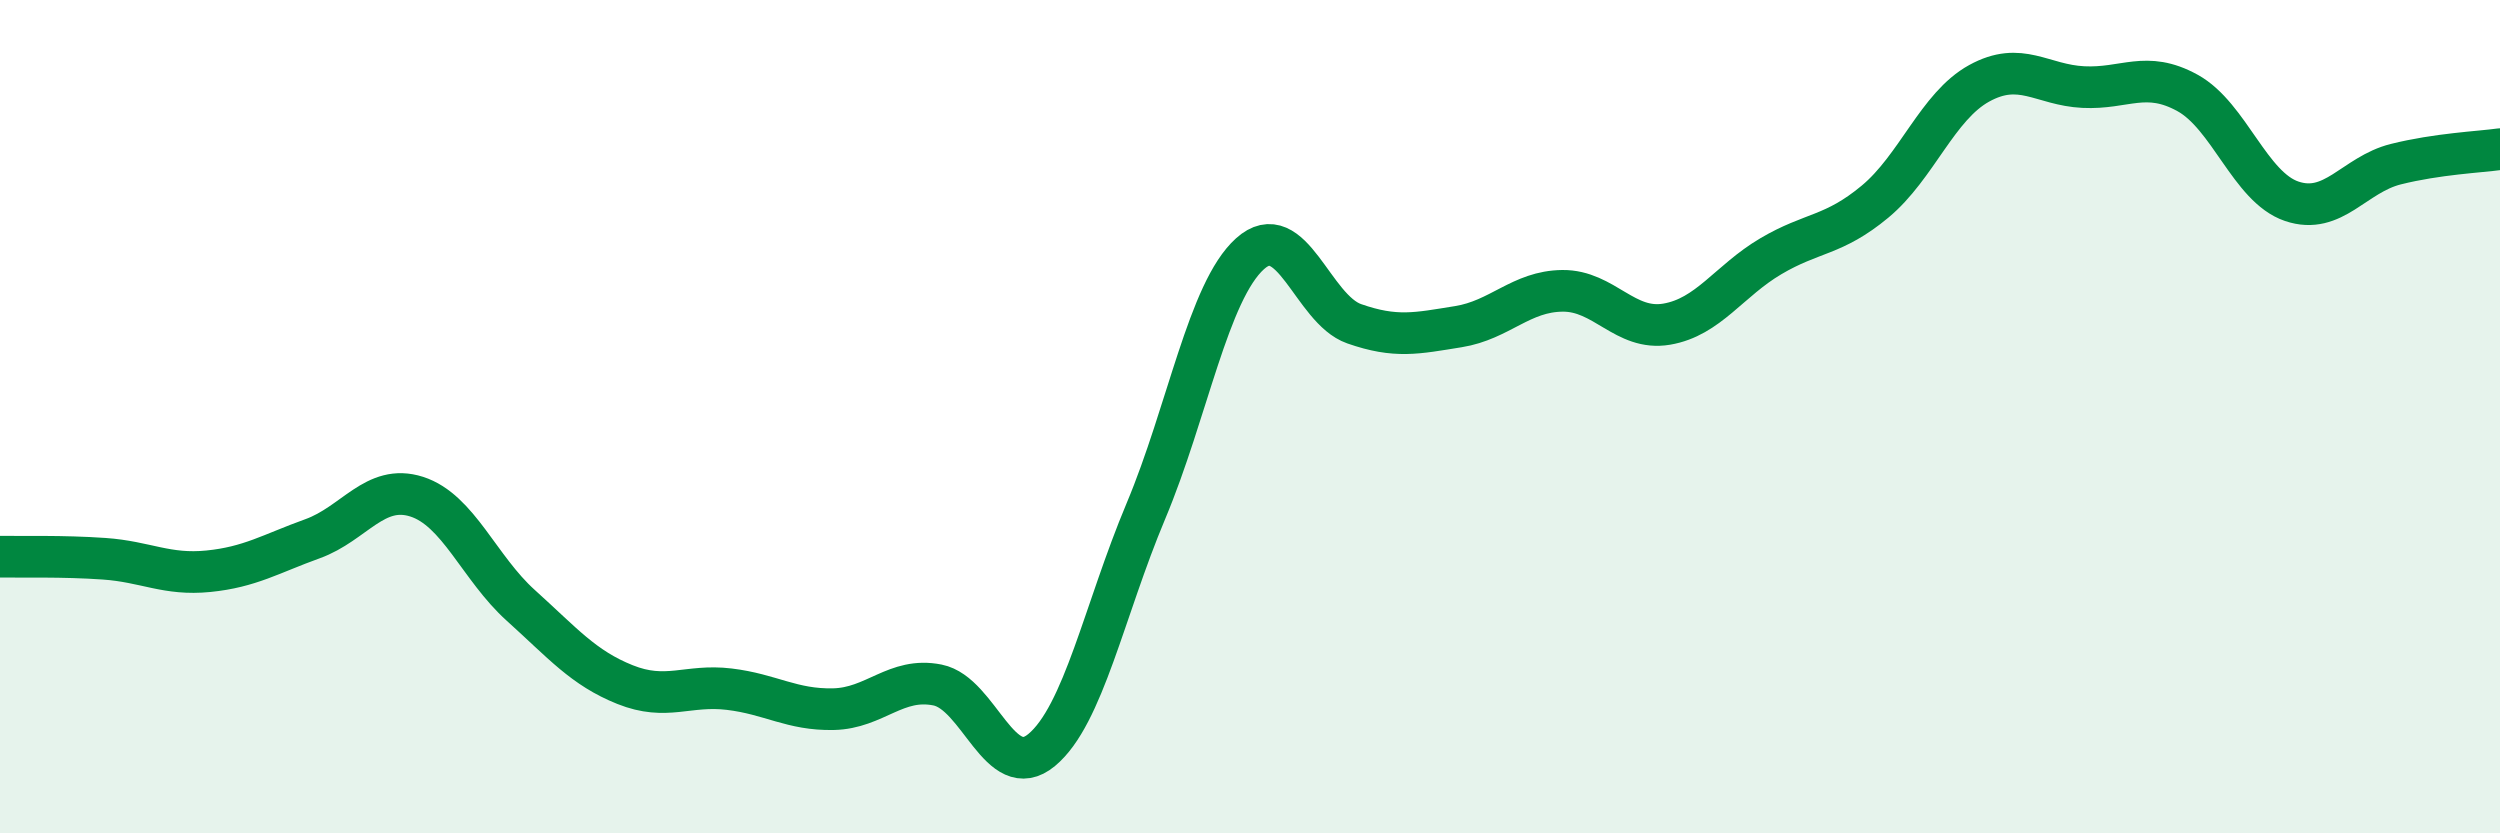 
    <svg width="60" height="20" viewBox="0 0 60 20" xmlns="http://www.w3.org/2000/svg">
      <path
        d="M 0,13.36 C 0.5,13.37 1.5,13.34 2.5,13.41 C 3.5,13.48 4,13.81 5,13.71 C 6,13.61 6.5,13.29 7.5,12.93 C 8.5,12.57 9,11.6 10,11.92 C 11,12.24 11.5,13.63 12.5,14.53 C 13.5,15.43 14,16.03 15,16.43 C 16,16.83 16.5,16.42 17.5,16.54 C 18.5,16.66 19,17.04 20,17.02 C 21,17 21.5,16.24 22.5,16.44 C 23.5,16.64 24,18.83 25,18 C 26,17.17 26.5,14.65 27.5,12.27 C 28.5,9.89 29,6.99 30,6.09 C 31,5.19 31.5,7.42 32.5,7.77 C 33.5,8.12 34,8 35,7.84 C 36,7.68 36.5,6.99 37.5,6.98 C 38.5,6.97 39,7.95 40,7.78 C 41,7.61 41.5,6.74 42.5,6.15 C 43.5,5.56 44,5.67 45,4.84 C 46,4.01 46.5,2.55 47.5,2 C 48.5,1.45 49,2.04 50,2.09 C 51,2.14 51.5,1.68 52.5,2.23 C 53.5,2.78 54,4.49 55,4.83 C 56,5.17 56.5,4.19 57.5,3.94 C 58.5,3.69 59.5,3.65 60,3.58L60 20L0 20Z"
        fill="#008740"
        opacity="0.1"
        stroke-linecap="round"
        stroke-linejoin="round"
      />
      <path
        d="M 0,13.36 C 0.5,13.37 1.5,13.34 2.5,13.41 C 3.5,13.48 4,13.81 5,13.71 C 6,13.61 6.5,13.29 7.5,12.93 C 8.5,12.57 9,11.6 10,11.92 C 11,12.24 11.5,13.63 12.5,14.53 C 13.5,15.43 14,16.03 15,16.43 C 16,16.83 16.5,16.42 17.5,16.54 C 18.5,16.66 19,17.04 20,17.02 C 21,17 21.5,16.24 22.5,16.44 C 23.5,16.64 24,18.83 25,18 C 26,17.17 26.5,14.65 27.5,12.27 C 28.5,9.89 29,6.99 30,6.09 C 31,5.19 31.5,7.42 32.5,7.77 C 33.5,8.12 34,8 35,7.84 C 36,7.68 36.5,6.99 37.5,6.98 C 38.5,6.97 39,7.95 40,7.78 C 41,7.61 41.5,6.74 42.5,6.15 C 43.5,5.56 44,5.67 45,4.84 C 46,4.01 46.5,2.55 47.5,2 C 48.5,1.45 49,2.04 50,2.09 C 51,2.14 51.5,1.68 52.5,2.23 C 53.5,2.78 54,4.49 55,4.83 C 56,5.17 56.5,4.19 57.5,3.94 C 58.5,3.69 59.5,3.65 60,3.58"
        stroke="#008740"
        stroke-width="1"
        fill="none"
        stroke-linecap="round"
        stroke-linejoin="round"
      />
    </svg>
  